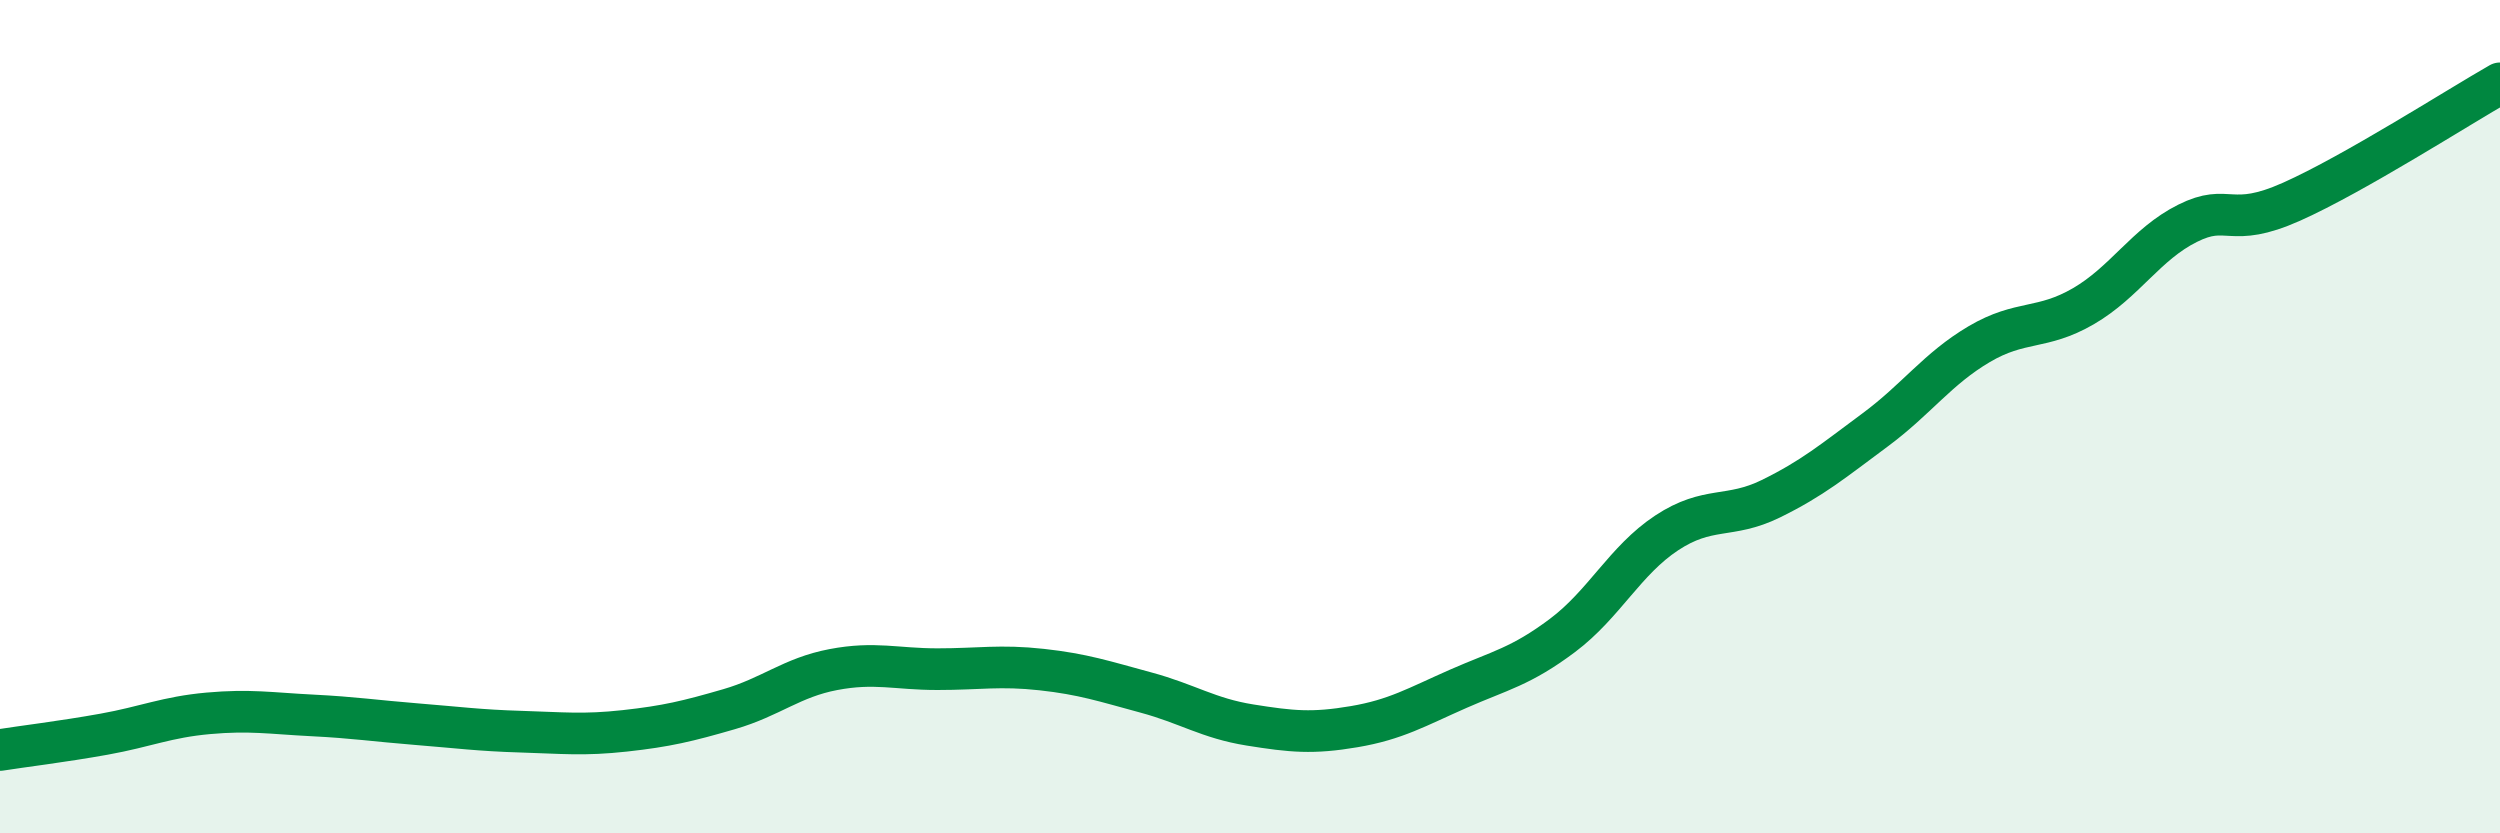 
    <svg width="60" height="20" viewBox="0 0 60 20" xmlns="http://www.w3.org/2000/svg">
      <path
        d="M 0,18 C 0.5,17.92 1.5,17.8 2.5,17.62 C 3.5,17.44 4,17.21 5,17.12 C 6,17.03 6.5,17.12 7.5,17.17 C 8.5,17.22 9,17.3 10,17.38 C 11,17.46 11.5,17.53 12.5,17.56 C 13.5,17.59 14,17.65 15,17.54 C 16,17.43 16.5,17.31 17.5,17.02 C 18.5,16.73 19,16.26 20,16.07 C 21,15.88 21.5,16.06 22.5,16.06 C 23.5,16.06 24,15.96 25,16.07 C 26,16.18 26.5,16.35 27.5,16.62 C 28.5,16.89 29,17.24 30,17.4 C 31,17.56 31.5,17.61 32.5,17.44 C 33.5,17.27 34,16.97 35,16.53 C 36,16.09 36.5,16 37.5,15.25 C 38.5,14.5 39,13.45 40,12.79 C 41,12.13 41.5,12.46 42.5,11.97 C 43.5,11.48 44,11.06 45,10.32 C 46,9.58 46.5,8.85 47.5,8.26 C 48.5,7.67 49,7.93 50,7.35 C 51,6.77 51.5,5.86 52.5,5.36 C 53.5,4.86 53.5,5.51 55,4.84 C 56.5,4.17 59,2.57 60,2L60 20L0 20Z"
        fill="#008740"
        opacity="0.1"
        stroke-linecap="round"
        stroke-linejoin="round"
      />
      <path
        d="M 0,18 C 0.5,17.92 1.5,17.8 2.5,17.62 C 3.5,17.44 4,17.21 5,17.12 C 6,17.03 6.5,17.12 7.5,17.17 C 8.5,17.22 9,17.3 10,17.38 C 11,17.46 11.5,17.53 12.5,17.56 C 13.5,17.59 14,17.65 15,17.54 C 16,17.43 16.5,17.31 17.5,17.02 C 18.5,16.73 19,16.26 20,16.07 C 21,15.88 21.5,16.06 22.5,16.06 C 23.5,16.06 24,15.96 25,16.07 C 26,16.18 26.5,16.35 27.5,16.62 C 28.5,16.89 29,17.24 30,17.4 C 31,17.56 31.5,17.61 32.5,17.44 C 33.5,17.27 34,16.97 35,16.53 C 36,16.09 36.5,16 37.5,15.25 C 38.5,14.5 39,13.45 40,12.79 C 41,12.13 41.5,12.46 42.5,11.97 C 43.5,11.48 44,11.06 45,10.32 C 46,9.58 46.5,8.85 47.5,8.26 C 48.5,7.67 49,7.93 50,7.35 C 51,6.77 51.5,5.86 52.5,5.36 C 53.5,4.86 53.5,5.51 55,4.84 C 56.5,4.17 59,2.57 60,2"
        stroke="#008740"
        stroke-width="1"
        fill="none"
        stroke-linecap="round"
        stroke-linejoin="round"
      />
    </svg>
  